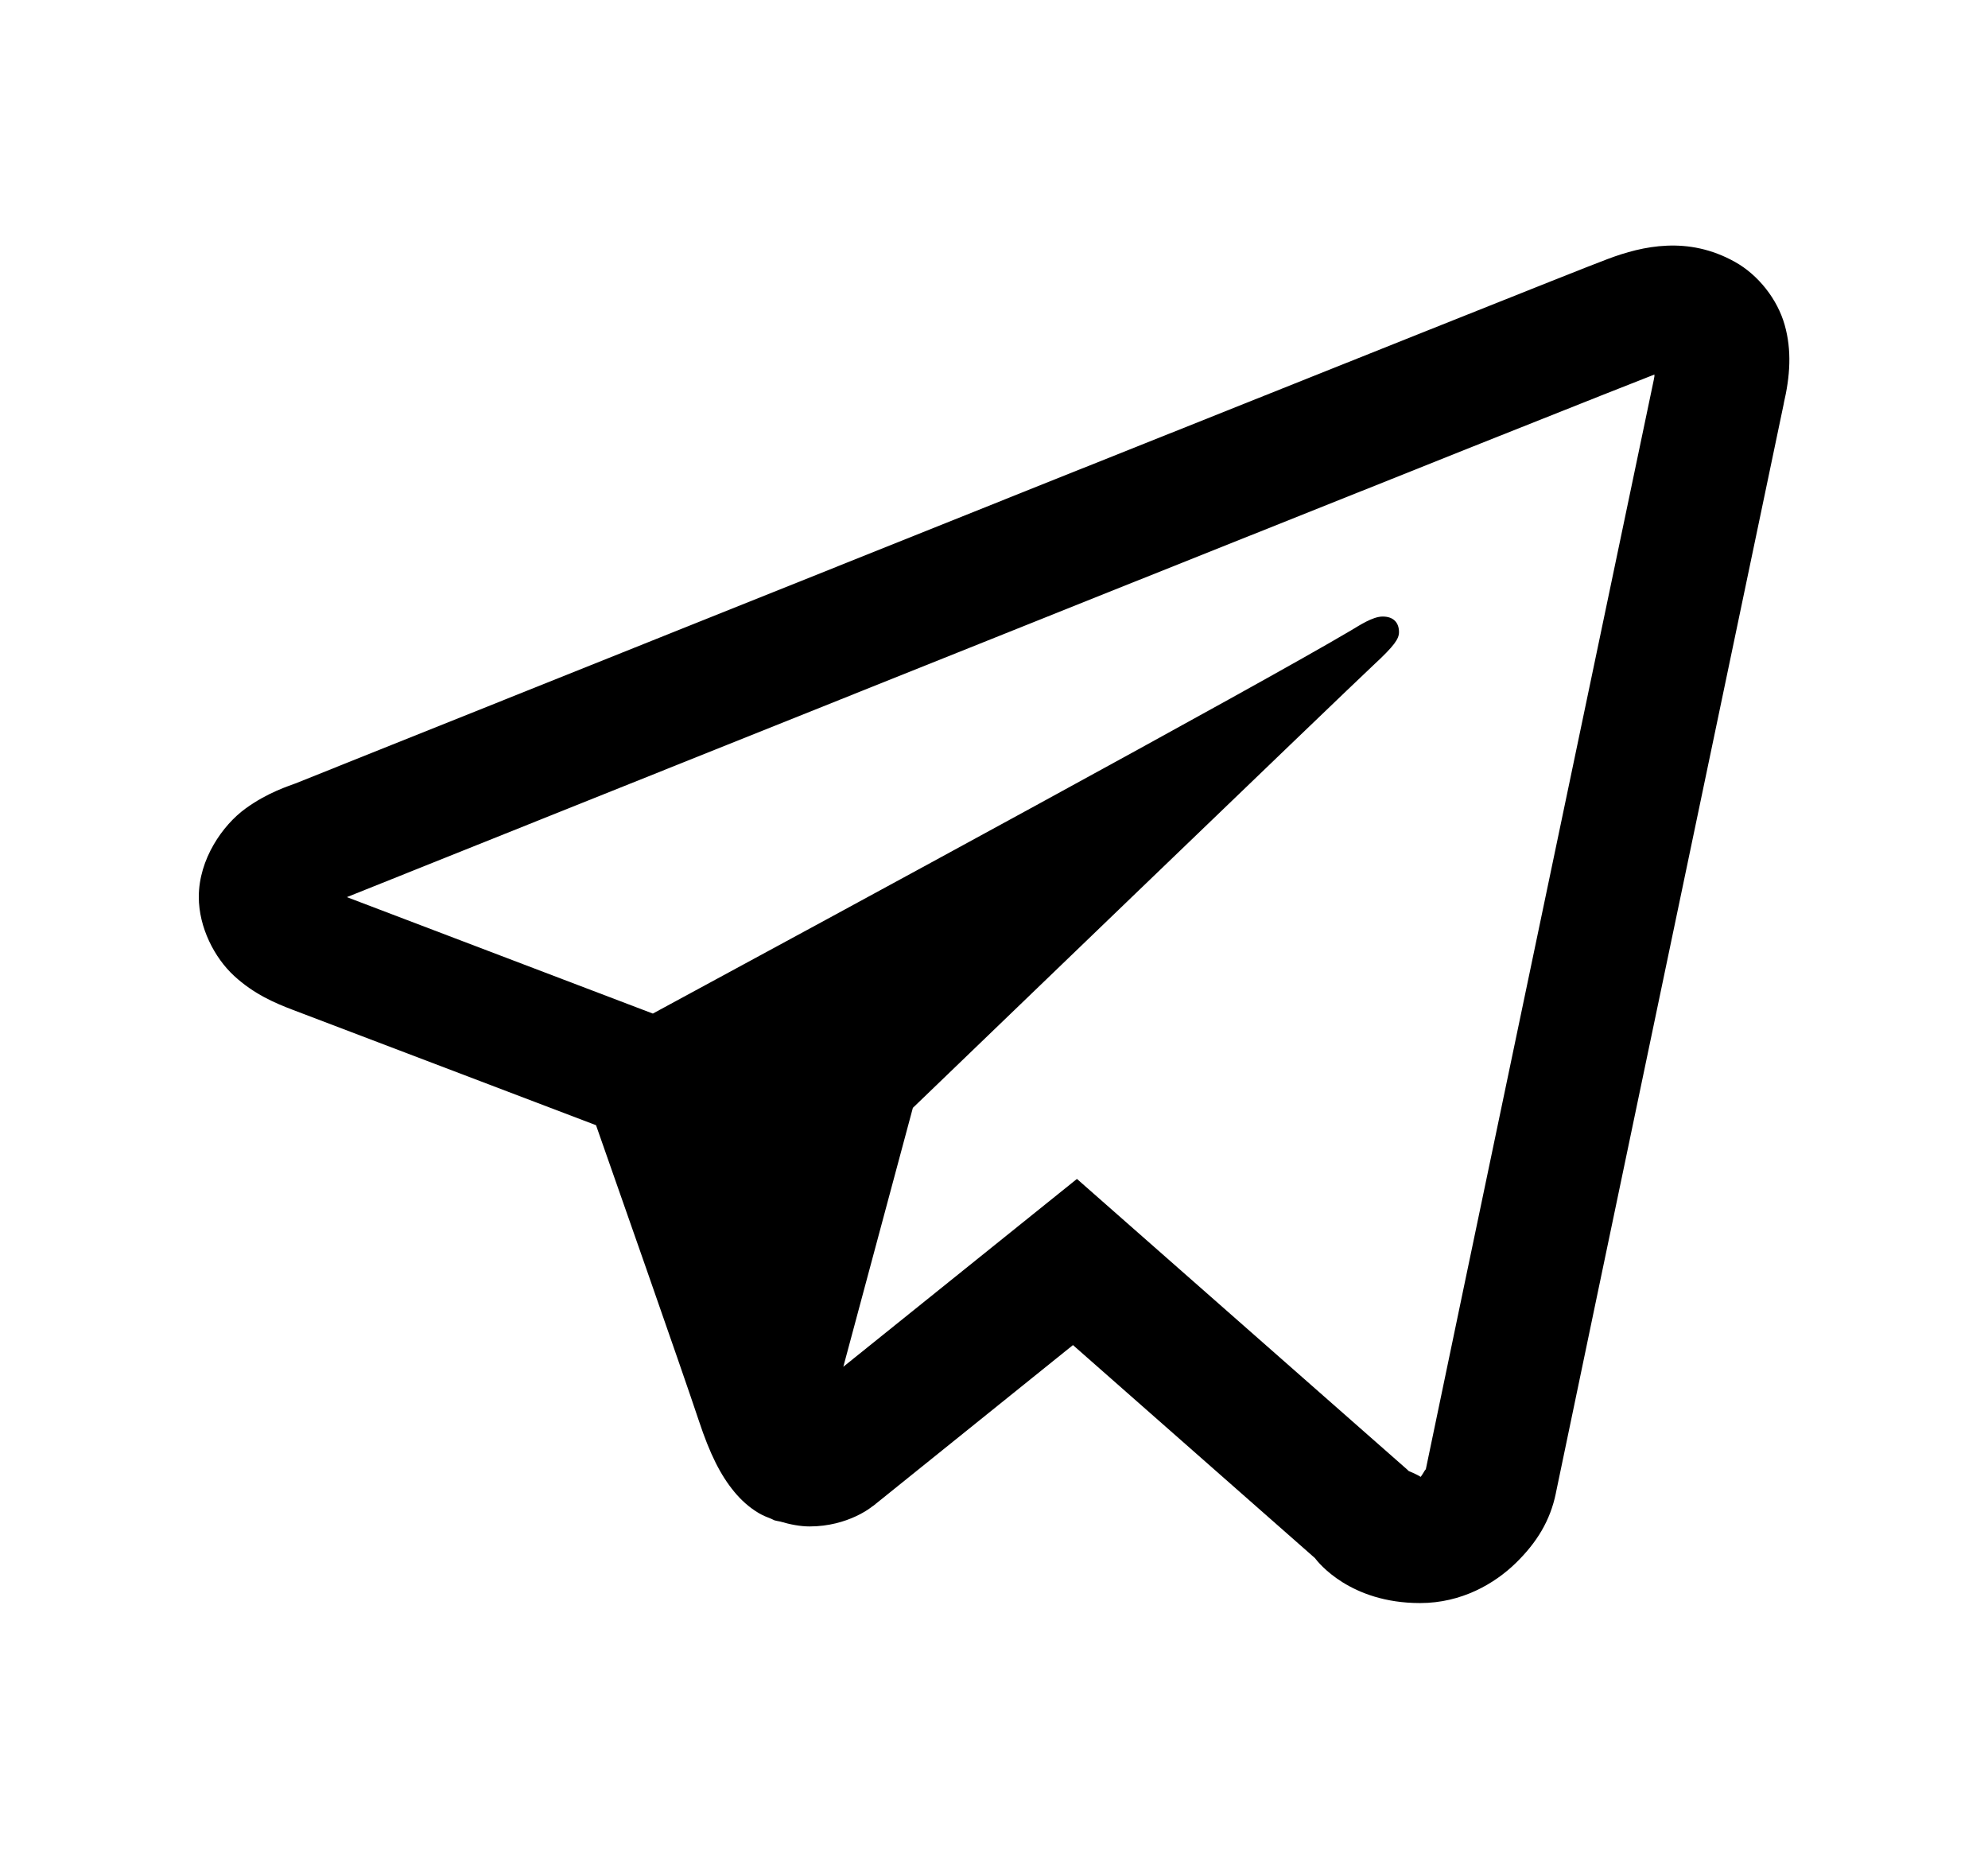 <?xml version="1.0" encoding="UTF-8"?> <svg xmlns="http://www.w3.org/2000/svg" width="43" height="40" viewBox="0 0 43 40" fill="none"><path d="M36.054 5.313C35.589 5.332 35.154 5.458 34.772 5.602C34.414 5.736 33.047 6.281 30.892 7.141C28.736 8.001 25.881 9.141 22.835 10.359C16.744 12.796 9.896 15.539 6.388 16.943C6.256 16.995 5.796 17.132 5.308 17.487C4.819 17.842 4.3 18.577 4.3 19.396C4.3 20.056 4.638 20.712 5.064 21.104C5.49 21.496 5.941 21.689 6.327 21.836C7.727 22.368 12.071 24.021 12.892 24.333C13.18 25.156 14.753 29.63 15.117 30.727C15.357 31.45 15.586 31.903 15.884 32.263C16.033 32.443 16.206 32.6 16.416 32.724C16.5 32.773 16.592 32.811 16.685 32.846L16.691 32.849C16.712 32.857 16.73 32.87 16.752 32.878C16.793 32.891 16.82 32.892 16.875 32.904C17.094 32.969 17.314 33.01 17.511 33.01C18.349 33.01 18.863 32.581 18.863 32.581L18.894 32.56L23.208 29.088L28.44 33.693C28.514 33.79 29.201 34.667 30.716 34.667C31.616 34.667 32.329 34.247 32.788 33.8C33.246 33.352 33.531 32.882 33.653 32.292V32.289C33.766 31.731 38.588 8.703 38.588 8.703L38.58 8.734C38.721 8.135 38.758 7.577 38.602 7.026C38.446 6.475 38.036 5.948 37.527 5.664C37.018 5.38 36.52 5.293 36.054 5.313ZM35.786 8.099C35.779 8.138 35.791 8.118 35.78 8.164L35.777 8.18L35.775 8.195C35.775 8.195 31.012 30.928 30.836 31.794C30.849 31.729 30.79 31.859 30.73 31.938C30.645 31.883 30.47 31.812 30.47 31.812L30.442 31.784L23.294 25.495L18.241 29.557L19.745 23.958C19.745 23.958 29.142 14.909 29.708 14.383C30.164 13.961 30.26 13.815 30.26 13.669C30.26 13.475 30.151 13.333 29.907 13.333C29.688 13.333 29.393 13.532 29.235 13.625C27.181 14.843 18.163 19.732 14.121 21.919C13.478 21.675 9.015 19.975 7.503 19.401C7.514 19.396 7.51 19.398 7.522 19.393C11.031 17.989 17.876 15.246 23.966 12.81C27.012 11.592 29.869 10.451 32.023 9.591C34.145 8.745 35.618 8.163 35.786 8.099Z" fill="black"></path></svg> 